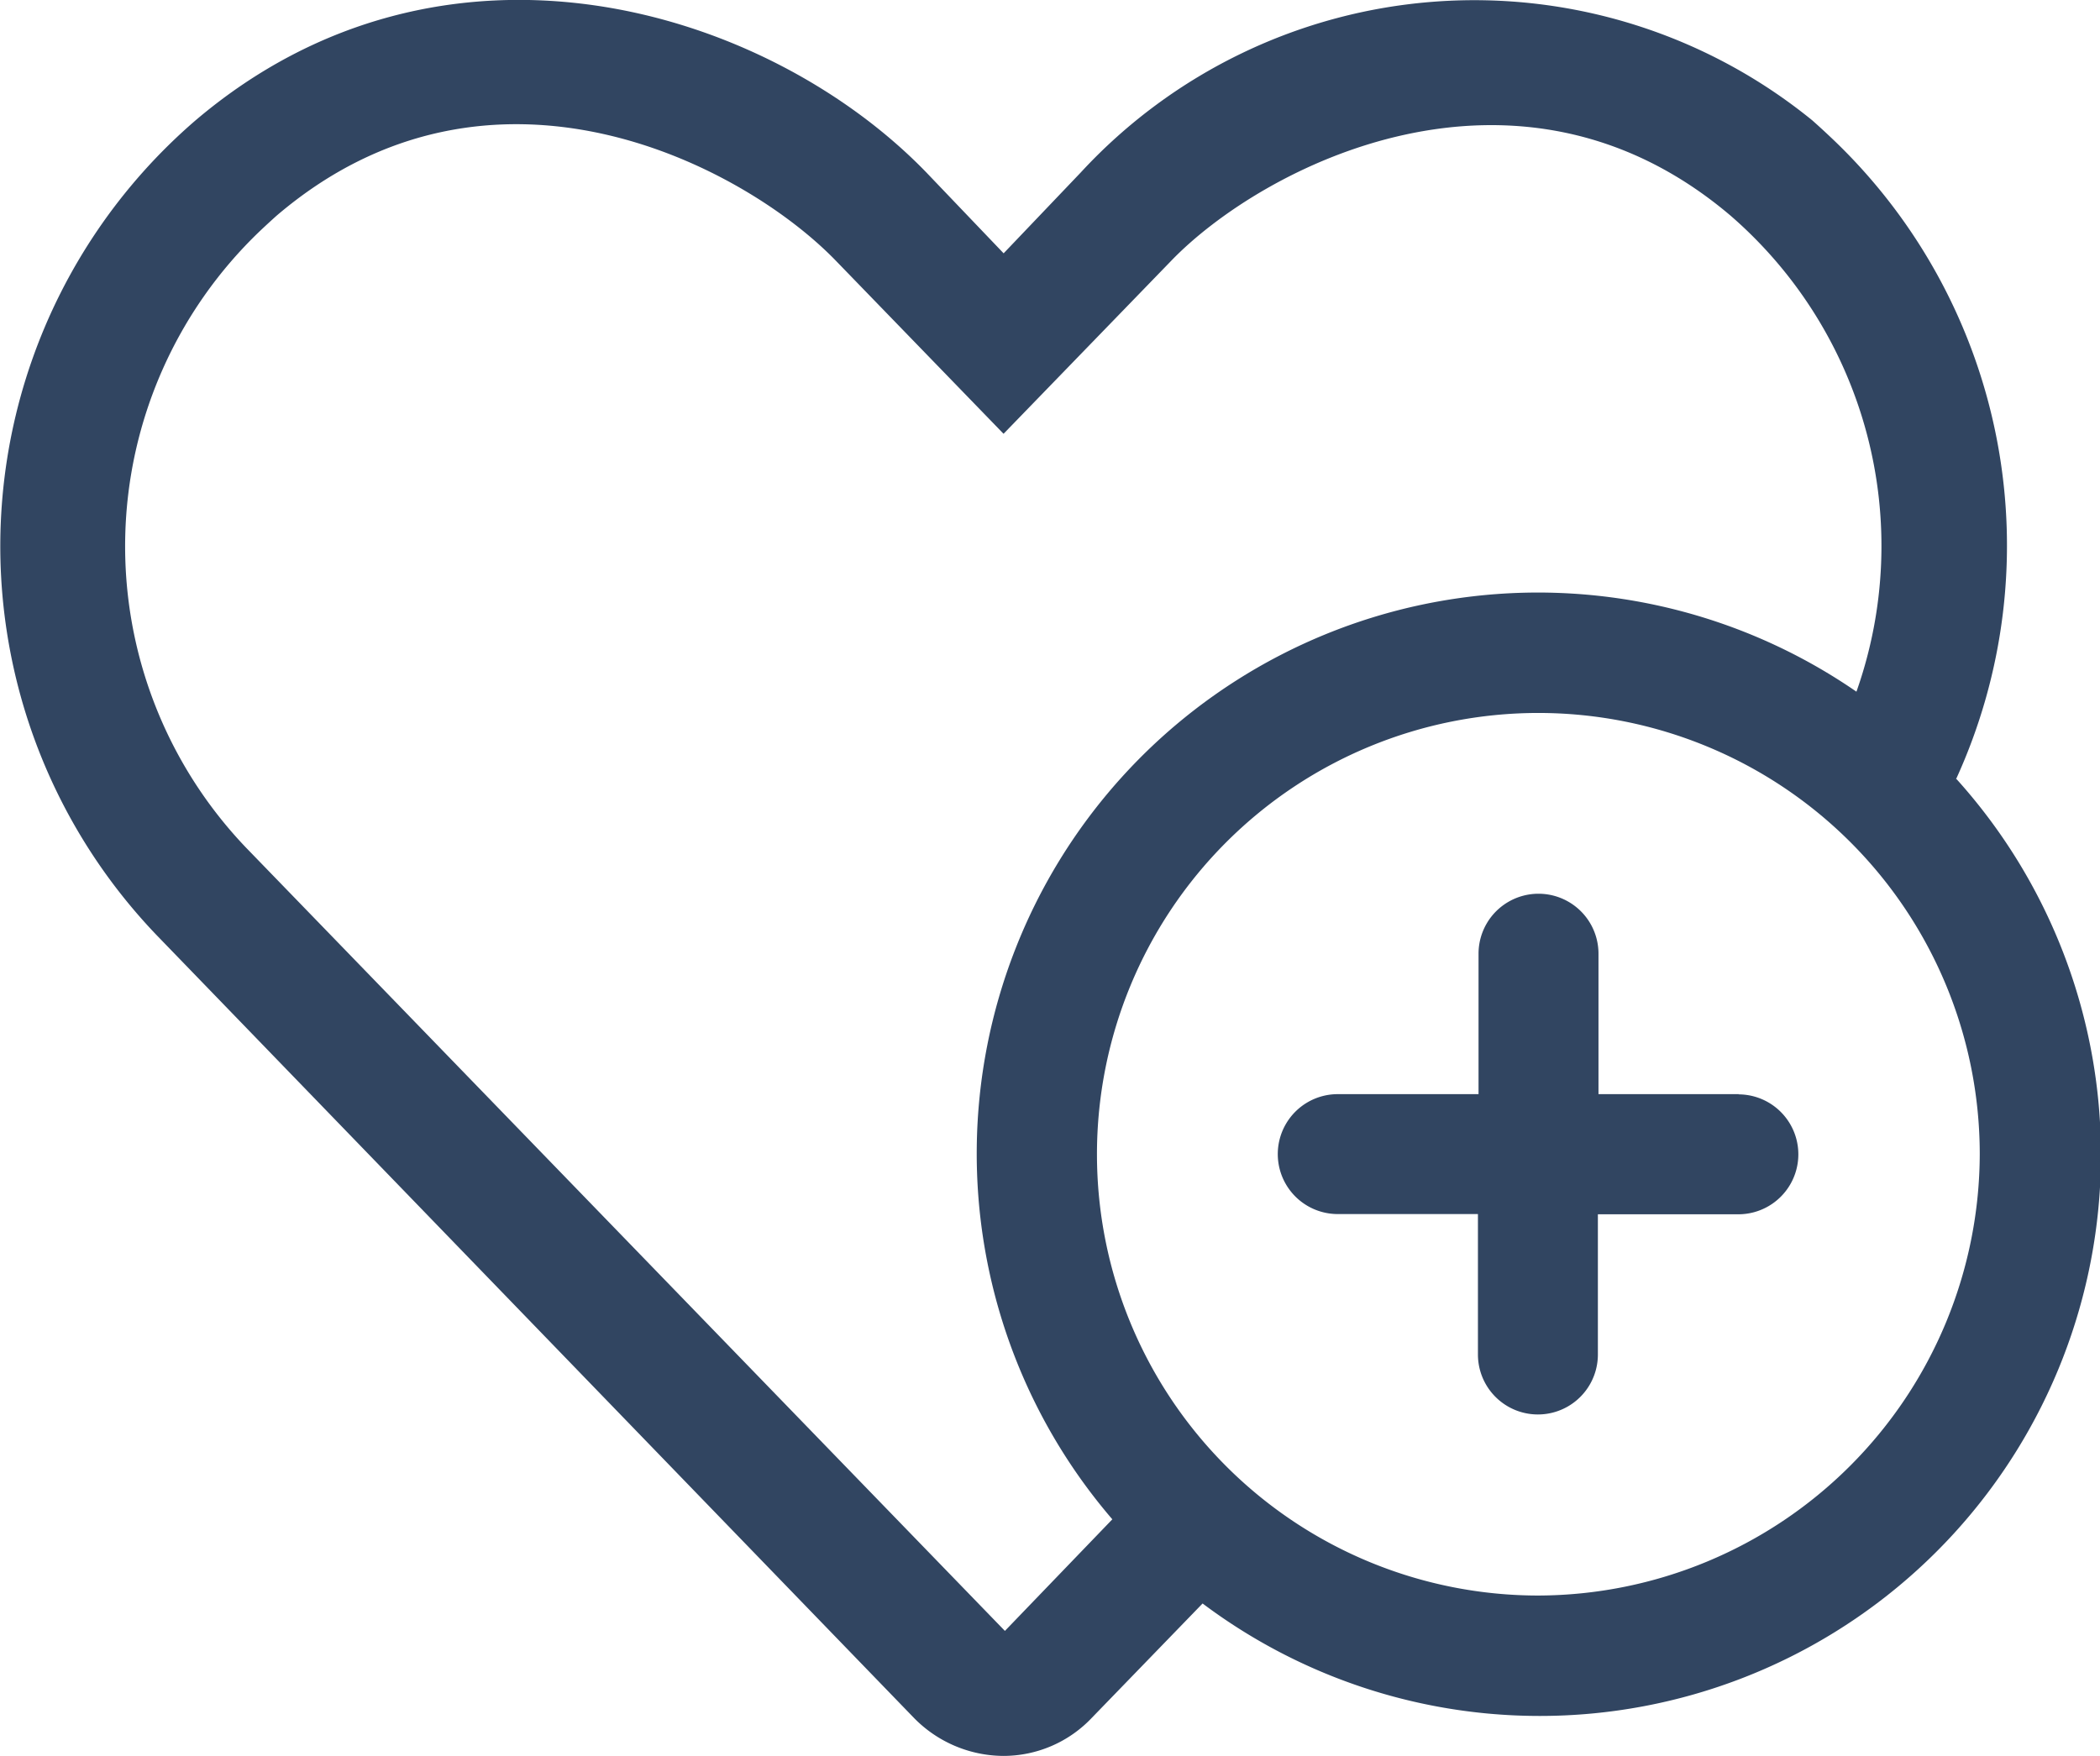 <svg xmlns="http://www.w3.org/2000/svg" width="28.013" height="23.43" viewBox="0 0 28.013 23.43"><defs><style>.a{fill:#314561;}</style></defs><g transform="translate(-496.581 -298.152)"><path class="a" d="M646.483,401.387h-1.875v-1.874a.8.8,0,0,0-1.6,0v1.874H641.13a.8.8,0,0,0,0,1.6H643v1.874a.8.8,0,0,0,1.6,0V402.99h1.874a.8.8,0,0,0,0-1.6Z" transform="translate(-126.704 -88.636)"/><path class="a" d="M522.673,308.55a7.488,7.488,0,0,0-1.617-8.515q-.148-.142-.3-.277a7.142,7.142,0,0,0-9.757.694l-1.03,1.08-1.03-1.078c-2.128-2.2-6.432-3.517-9.752-.694a7.5,7.5,0,0,0-.779,10.581q.125.145.258.284l10.1,10.442a1.681,1.681,0,0,0,1.2.514,1.625,1.625,0,0,0,1.181-.51l1.476-1.524a7.487,7.487,0,0,0,10.057-11Zm-12.687,11.363L499.861,309.46a5.819,5.819,0,0,1,.189-8.227q.106-.1.217-.2c2.865-2.451,6.237-.673,7.466.6l2.235,2.307,2.235-2.307c1.209-1.255,4.608-3.033,7.467-.6a5.831,5.831,0,0,1,1.675,6.348,7.486,7.486,0,0,0-9.926,11.043Zm7.116-.472a5.888,5.888,0,1,1,5.888-5.889A5.906,5.906,0,0,1,517.1,319.441Z" transform="translate(0 0)"/></g></svg>